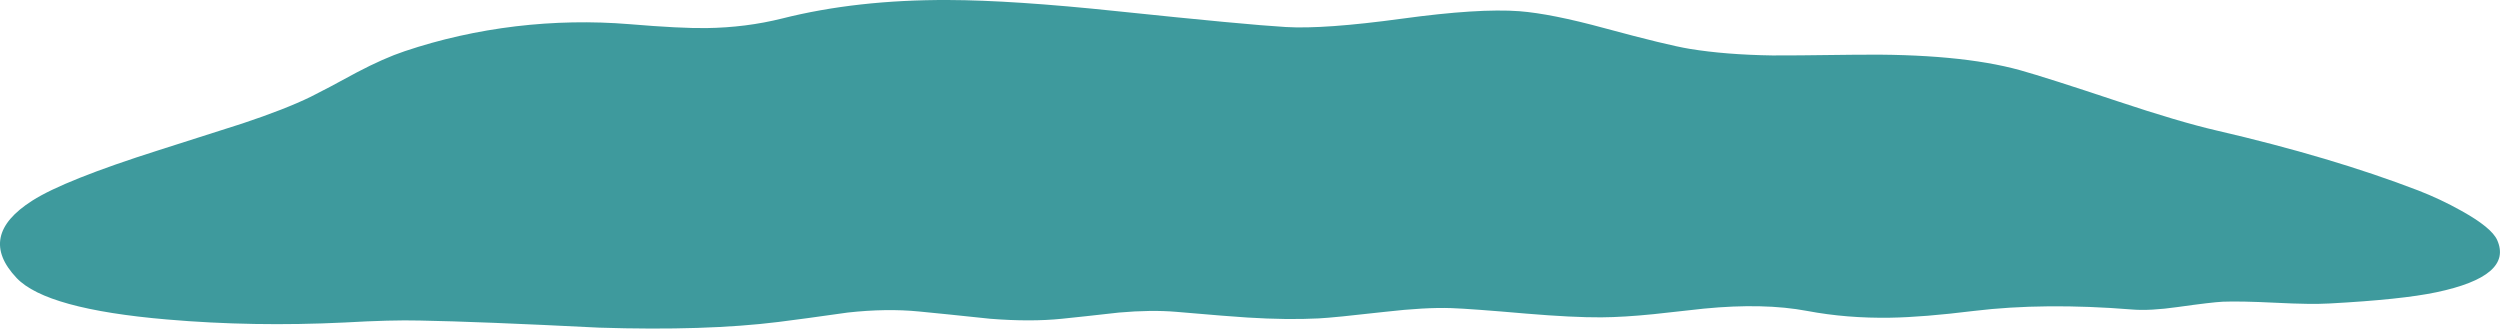 <?xml version="1.0" encoding="iso-8859-1"?>
<!-- Generator: Adobe Illustrator 15.1.0, SVG Export Plug-In . SVG Version: 6.00 Build 0)  -->
<!DOCTYPE svg PUBLIC "-//W3C//DTD SVG 1.1//EN" "http://www.w3.org/Graphics/SVG/1.1/DTD/svg11.dtd">
<svg version="1.1" id="Layer_3" xmlns="http://www.w3.org/2000/svg" xmlns:xlink="http://www.w3.org/1999/xlink" x="0px" y="0px"
	 width="703.5px" height="92.45px" viewBox="0 0 703.5 92.45" style="enable-background:new 0 0 703.5 92.45;" xml:space="preserve"
	>
<path style="fill-rule:evenodd;clip-rule:evenodd;fill:#3E9A9D;" d="M685.55,82.25c-6.467,1.366-16.483,2.417-30.05,3.15
	c-3.467,0.199-8.467,0.133-15-0.2c-6.8-0.334-11.8-0.434-15-0.3c-2.066,0.1-6.3,0.6-12.7,1.5c-5.166,0.733-9.416,0.966-12.75,0.699
	c-16.533-1.333-31.416-1.199-44.649,0.4c-9.434,1.167-17.25,1.8-23.45,1.9c-8.167,0.133-15.967-0.5-23.4-1.9
	c-8.133-1.533-17.833-1.75-29.1-0.65c-6.2,0.7-10.9,1.217-14.101,1.551c-5.566,0.566-10.483,0.866-14.75,0.899
	c-5.267,0.033-12.3-0.316-21.1-1.05c-10.366-0.9-17.4-1.417-21.1-1.55c-4.9-0.167-11.134,0.184-18.7,1.05
	c-9.667,1.1-15.884,1.717-18.65,1.85c-5.899,0.301-12.583,0.217-20.05-0.25c-2.9-0.166-9.567-0.699-20-1.6
	c-4.667-0.4-10.033-0.333-16.1,0.2c-7.1,0.8-12.467,1.383-16.1,1.75c-5.833,0.6-12.55,0.6-20.15,0
	c-8.833-0.934-15.517-1.617-20.05-2.05c-6.1-0.601-12.783-0.5-20.05,0.3c-8.433,1.2-14.933,2.083-19.5,2.649
	c-13.633,1.7-30.45,2.233-50.45,1.601c-22.5-1.134-39.333-1.8-50.5-2c-5.333-0.134-12.367,0.05-21.1,0.55
	c-17.167,0.833-33.833,0.55-50-0.85c-22.633-1.934-36.733-5.817-42.3-11.65c-7.5-7.9-6.034-15.167,4.4-21.8
	c6-3.834,17.867-8.566,35.6-14.2c5.566-1.767,13.4-4.267,23.5-7.5c8.1-2.7,14.5-5.2,19.2-7.5c2.967-1.467,7.283-3.75,12.95-6.85
	c5.133-2.7,9.65-4.7,13.55-6c10.033-3.367,20.45-5.7,31.25-7c10.7-1.267,21.367-1.467,32-0.6c9.533,0.8,16.75,1.167,21.65,1.1
	c7.4-0.1,14.5-1,21.3-2.7c14-3.534,29.583-5.267,46.75-5.2c12.033,0.033,27.867,1.083,47.5,3.15
	c24.233,2.533,40.05,4.017,47.45,4.45c7.167,0.433,18.084-0.35,32.75-2.35c14.367-1.967,25.367-2.667,33-2.1
	c6,0.467,14.017,2.067,24.05,4.8c11.7,3.167,19.667,5.1,23.9,5.8c6.733,1.1,14.483,1.717,23.25,1.85
	c2.634,0.033,10.35-0.033,23.15-0.2c19.6-0.267,35.116,1.184,46.55,4.35c5,1.4,14.2,4.333,27.6,8.8
	c11.5,3.833,20.7,6.55,27.601,8.15c21.6,5,40.55,10.633,56.85,16.899c4.134,1.601,8.167,3.5,12.1,5.7
	c5.7,3.167,9.067,5.917,10.101,8.25C705.733,74.316,700.017,79.217,685.55,82.25z"/>
</svg>
